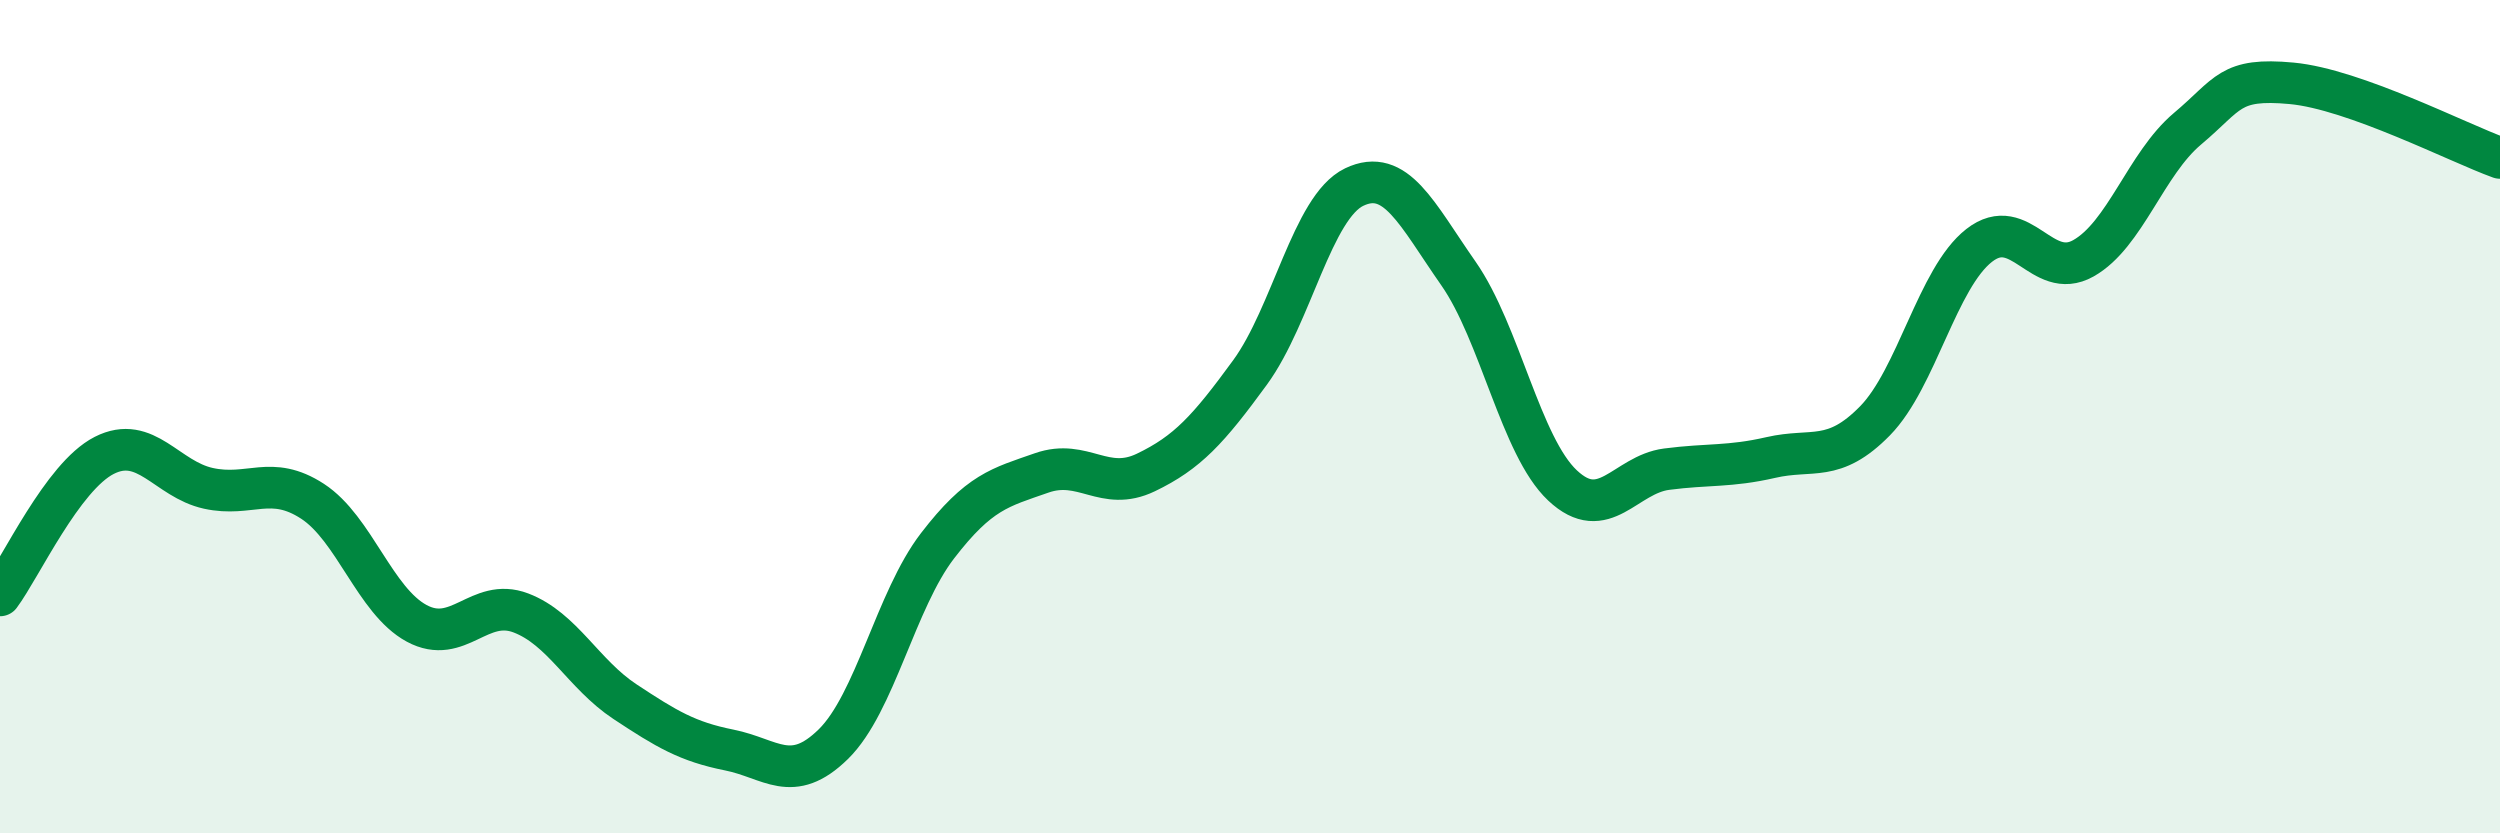 
    <svg width="60" height="20" viewBox="0 0 60 20" xmlns="http://www.w3.org/2000/svg">
      <path
        d="M 0,14.29 C 0.5,13.62 1.5,11.44 2.5,10.93 C 3.5,10.42 4,11.5 5,11.72 C 6,11.94 6.5,11.38 7.5,12.03 C 8.5,12.68 9,14.42 10,14.96 C 11,15.5 11.5,14.33 12.5,14.71 C 13.5,15.09 14,16.18 15,16.84 C 16,17.5 16.5,17.8 17.5,18 C 18.5,18.2 19,18.84 20,17.86 C 21,16.88 21.5,14.4 22.5,13.1 C 23.5,11.8 24,11.7 25,11.35 C 26,11 26.5,11.82 27.5,11.34 C 28.5,10.86 29,10.31 30,8.94 C 31,7.57 31.5,4.97 32.5,4.49 C 33.5,4.01 34,5.13 35,6.56 C 36,7.99 36.5,10.71 37.5,11.65 C 38.5,12.59 39,11.39 40,11.26 C 41,11.13 41.5,11.21 42.5,10.98 C 43.5,10.75 44,11.12 45,10.1 C 46,9.08 46.5,6.67 47.5,5.89 C 48.5,5.11 49,6.76 50,6.2 C 51,5.64 51.5,3.93 52.5,3.09 C 53.5,2.25 53.5,1.86 55,2 C 56.5,2.14 59,3.43 60,3.79L60 20L0 20Z"
        fill="#008740"
        opacity="0.1"
        stroke-linecap="round"
        stroke-linejoin="round"
      />
      <path
        d="M 0,14.29 C 0.5,13.62 1.5,11.44 2.5,10.93 C 3.5,10.42 4,11.5 5,11.72 C 6,11.94 6.5,11.38 7.5,12.03 C 8.5,12.68 9,14.42 10,14.96 C 11,15.5 11.5,14.33 12.5,14.71 C 13.5,15.09 14,16.18 15,16.84 C 16,17.5 16.5,17.8 17.5,18 C 18.5,18.2 19,18.84 20,17.86 C 21,16.88 21.5,14.4 22.5,13.1 C 23.5,11.8 24,11.7 25,11.35 C 26,11 26.5,11.82 27.5,11.34 C 28.5,10.86 29,10.31 30,8.94 C 31,7.57 31.5,4.97 32.5,4.49 C 33.5,4.01 34,5.13 35,6.56 C 36,7.99 36.5,10.71 37.5,11.65 C 38.5,12.59 39,11.39 40,11.26 C 41,11.13 41.5,11.21 42.5,10.98 C 43.5,10.75 44,11.12 45,10.1 C 46,9.08 46.5,6.67 47.5,5.89 C 48.5,5.11 49,6.76 50,6.2 C 51,5.64 51.5,3.93 52.5,3.09 C 53.5,2.25 53.5,1.86 55,2 C 56.5,2.14 59,3.43 60,3.79"
        stroke="#008740"
        stroke-width="1"
        fill="none"
        stroke-linecap="round"
        stroke-linejoin="round"
      />
    </svg>
  